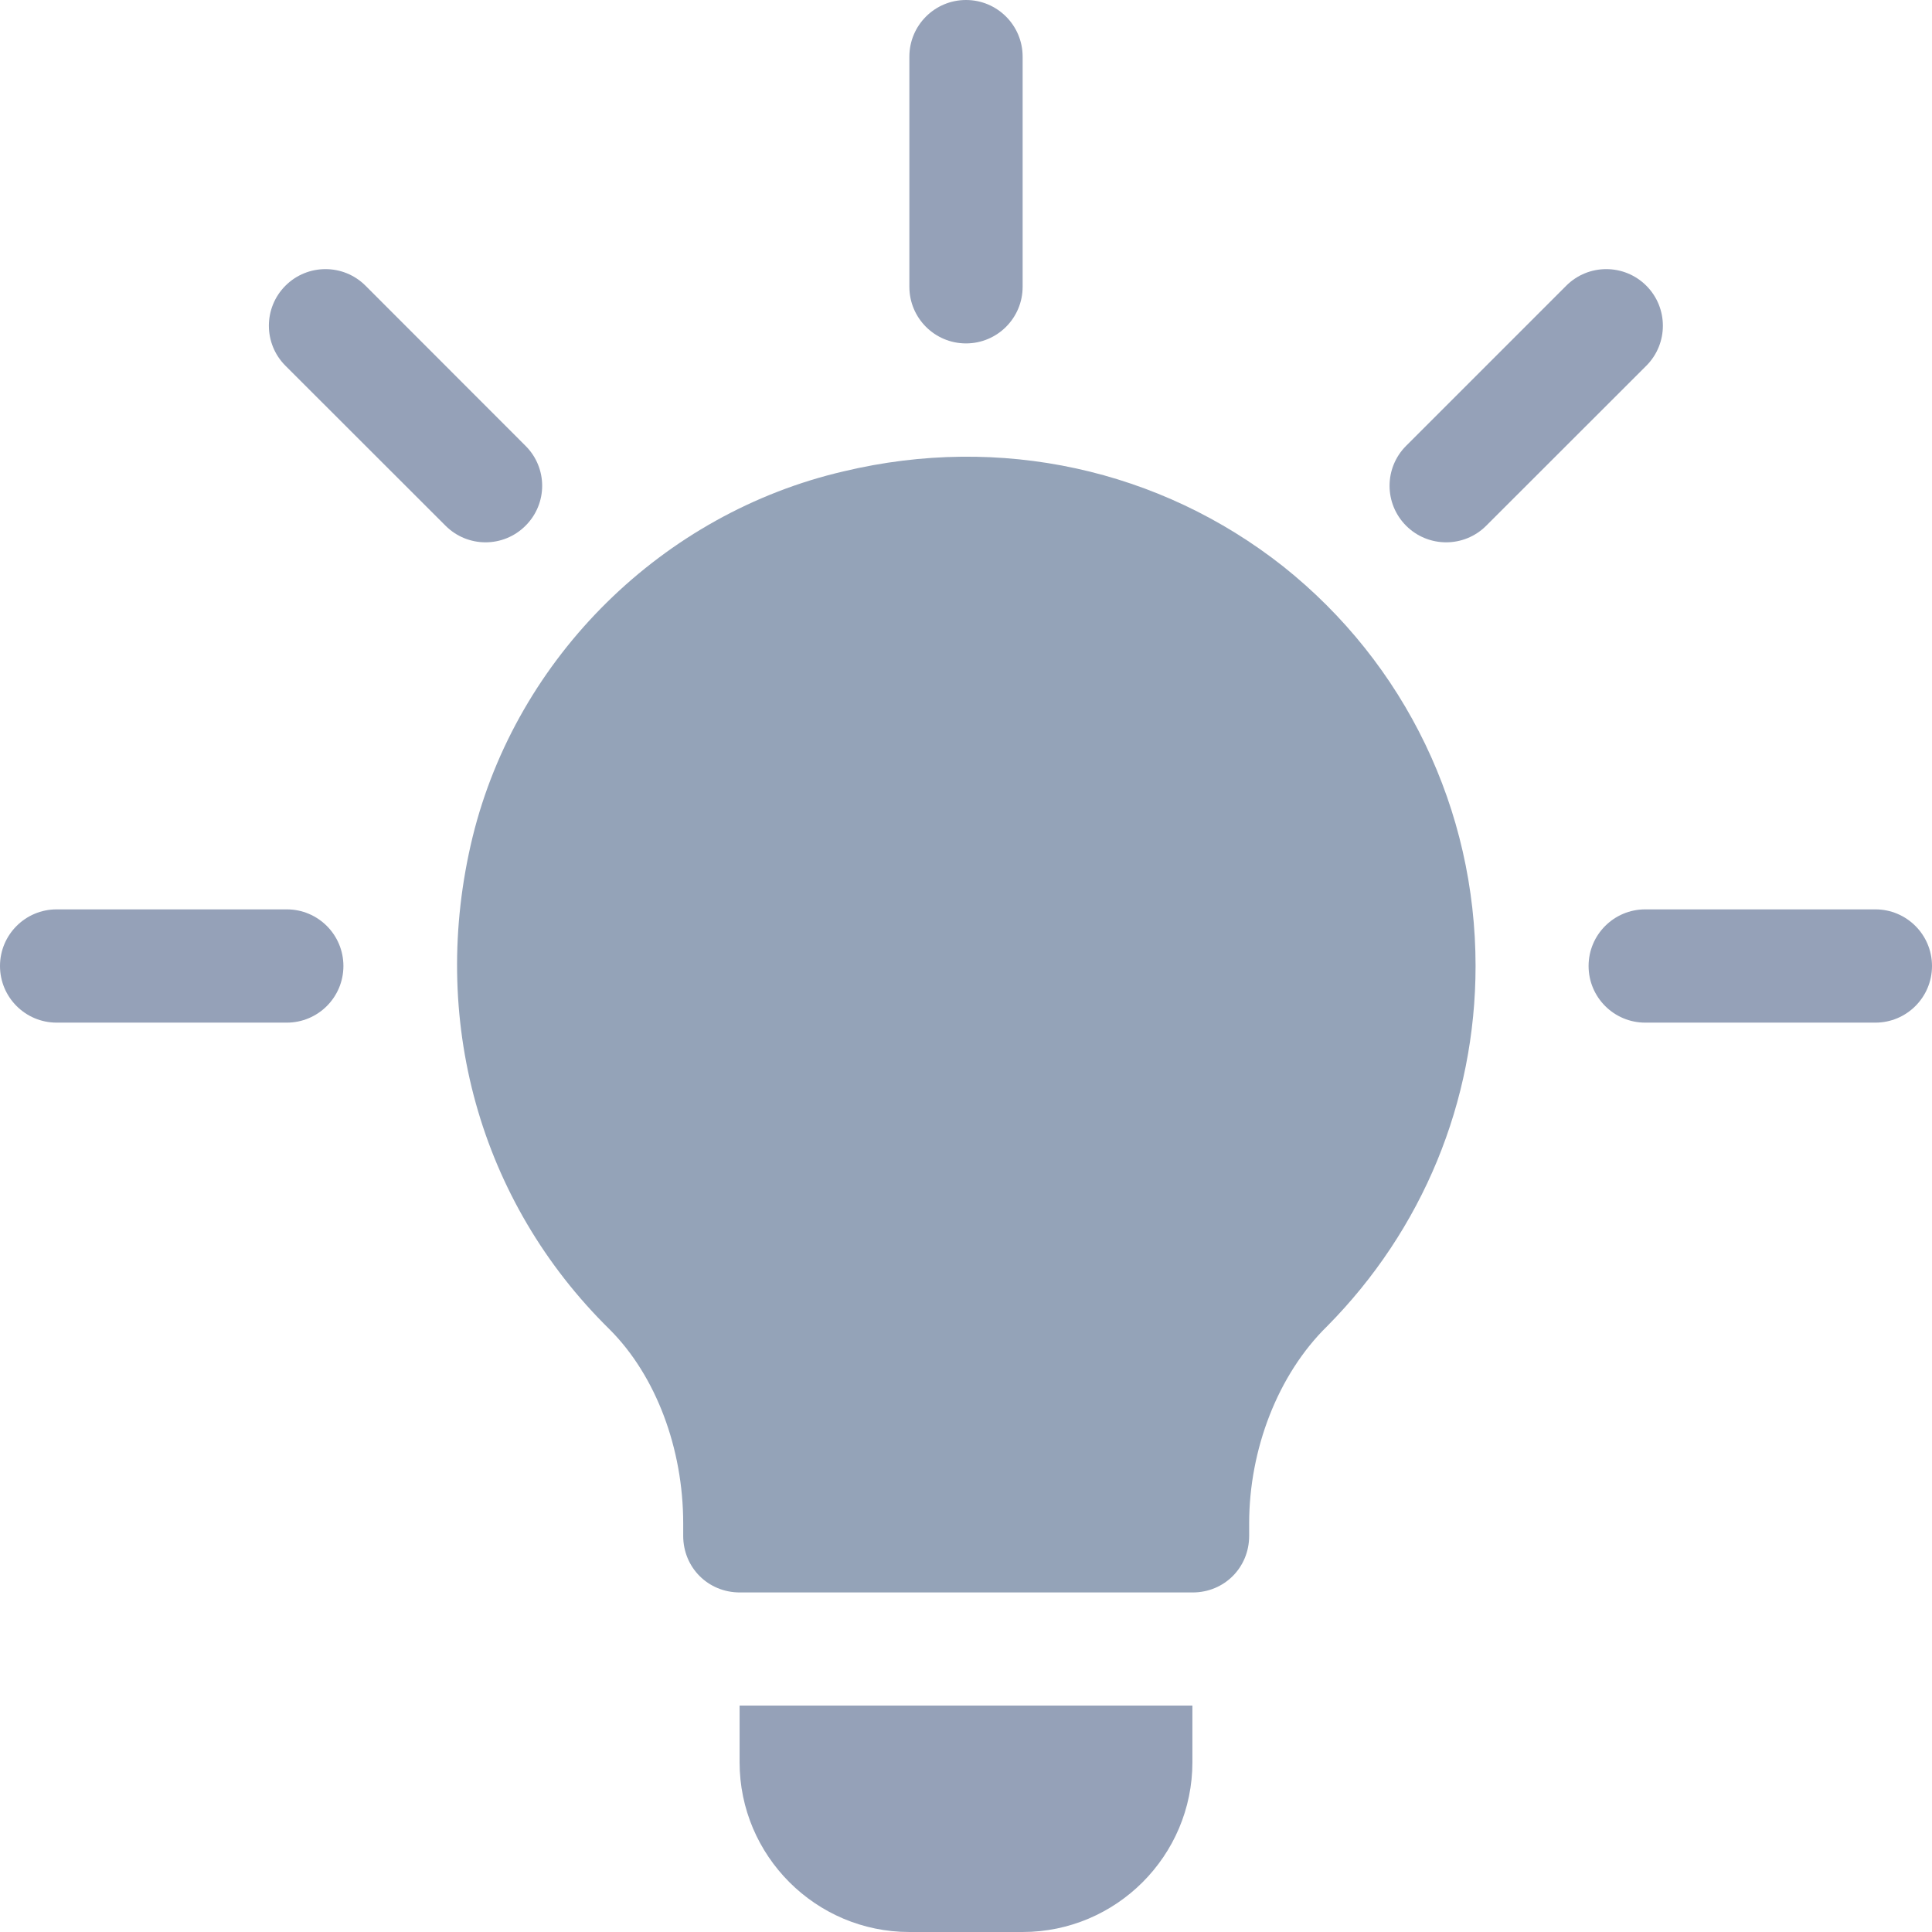  <svg width="16" height="16" viewBox="0 0 16 16" fill="none" xmlns="http://www.w3.org/2000/svg">
                        <g clip-path="url(#clip0_2309_1768)">
                            <path
                                d="M4.352 3.692L3.027 2.366C2.844 2.183 2.547 2.183 2.364 2.366C2.181 2.549 2.181 2.846 2.364 3.029L3.69 4.354C3.873 4.537 4.169 4.537 4.352 4.354C4.536 4.171 4.536 3.875 4.352 3.692Z"
                                fill="#95A1B8" />
                            <path
                                d="M2.375 7.531H0.469C0.21 7.531 0 7.741 0 8C0 8.259 0.21 8.469 0.469 8.469H2.375C2.634 8.469 2.844 8.259 2.844 8C2.844 7.741 2.634 7.531 2.375 7.531Z"
                                fill="#95A1B8" />
                            <path
                                d="M15.531 7.531H13.625C13.366 7.531 13.156 7.741 13.156 8C13.156 8.259 13.366 8.469 13.625 8.469H15.531C15.79 8.469 16 8.259 16 8C16 7.741 15.79 7.531 15.531 7.531Z"
                                fill="#95A1B8" />
                            <path
                                d="M13.634 2.366C13.451 2.183 13.154 2.183 12.971 2.366L11.645 3.692C11.462 3.875 11.462 4.171 11.645 4.354C11.828 4.537 12.125 4.537 12.308 4.354L13.634 3.029C13.817 2.846 13.817 2.549 13.634 2.366Z"
                                fill="#95A1B8" />
                            <path
                                d="M8 0C7.741 0 7.531 0.21 7.531 0.469V2.375C7.531 2.634 7.741 2.844 8 2.844C8.259 2.844 8.469 2.634 8.469 2.375V0.469C8.469 0.21 8.259 0 8 0Z"
                                fill="#95A1B8" />
                            <path
                                d="M10.627 4.691C9.605 3.885 8.283 3.594 6.989 3.903C5.489 4.25 4.28 5.441 3.914 6.931C3.549 8.431 3.97 9.95 5.049 11.01C5.433 11.394 5.658 11.997 5.658 12.616V12.719C5.658 12.982 5.864 13.188 6.127 13.188H9.877C10.139 13.188 10.345 12.982 10.345 12.719V12.616C10.345 12.007 10.58 11.385 10.992 10.982C11.78 10.185 12.22 9.125 12.22 8C12.22 6.706 11.639 5.497 10.627 4.691Z"
                                fill="#94A3B8" />
                            <path
                                d="M6.125 14.125V14.594C6.125 15.369 6.756 16 7.531 16H8.469C9.244 16 9.875 15.369 9.875 14.594V14.125H6.125Z"
                                fill="#95A1B8" />
                        </g>
                        <defs>
                            <clipPath id="clip0_2309_1768">
                                <rect width="16" height="16" fill="white" />
                            </clipPath>
                        </defs>
                    </svg>